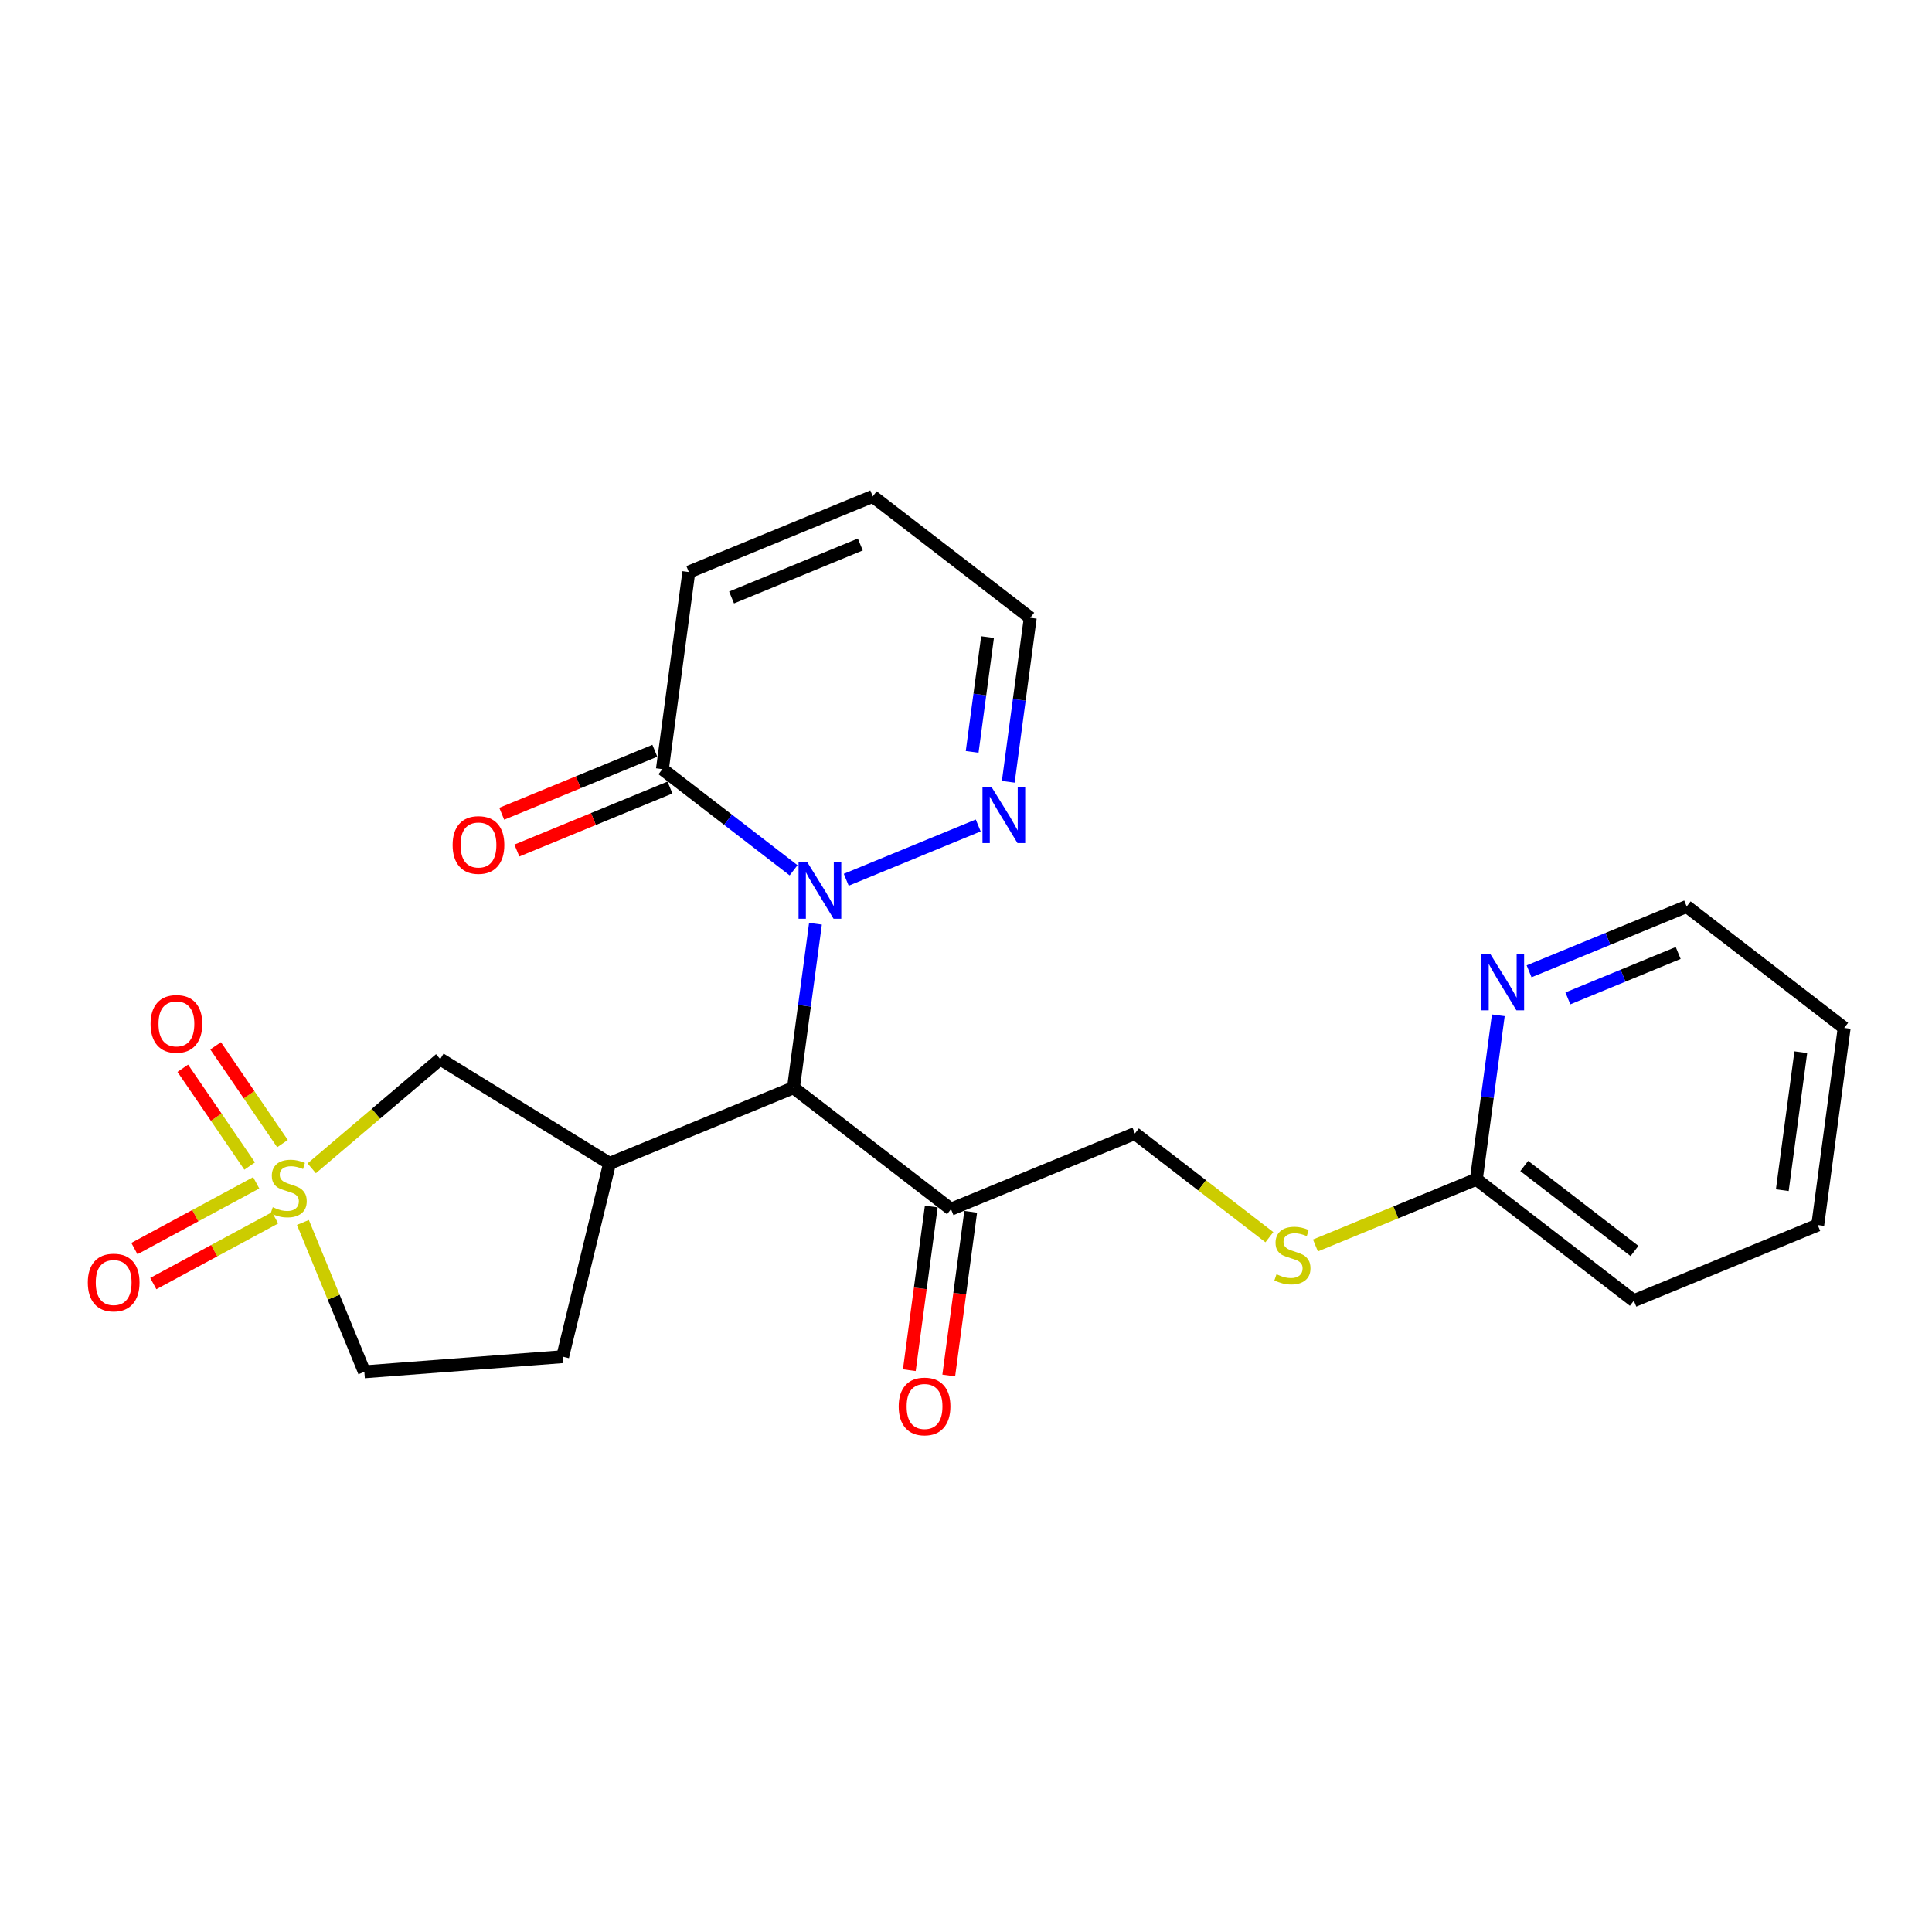 <?xml version='1.0' encoding='iso-8859-1'?>
<svg version='1.1' baseProfile='full'
              xmlns='http://www.w3.org/2000/svg'
                      xmlns:rdkit='http://www.rdkit.org/xml'
                      xmlns:xlink='http://www.w3.org/1999/xlink'
                  xml:space='preserve'
width='300px' height='300px' viewBox='0 0 300 300'>
<!-- END OF HEADER -->
<rect style='opacity:1.0;fill:#FFFFFF;stroke:none' width='300' height='300' x='0' y='0'> </rect>
<rect style='opacity:1.0;fill:#FFFFFF;stroke:none' width='300' height='300' x='0' y='0'> </rect>
<path class='bond-0 atom-0 atom-1' d='M 147.321,213.584 L 149.025,200.877' style='fill:none;fill-rule:evenodd;stroke:#FF0000;stroke-width:2.0px;stroke-linecap:butt;stroke-linejoin:miter;stroke-opacity:1' />
<path class='bond-0 atom-0 atom-1' d='M 149.025,200.877 L 150.728,188.169' style='fill:none;fill-rule:evenodd;stroke:#000000;stroke-width:2.0px;stroke-linecap:butt;stroke-linejoin:miter;stroke-opacity:1' />
<path class='bond-0 atom-0 atom-1' d='M 141.199,212.763 L 142.903,200.056' style='fill:none;fill-rule:evenodd;stroke:#FF0000;stroke-width:2.0px;stroke-linecap:butt;stroke-linejoin:miter;stroke-opacity:1' />
<path class='bond-0 atom-0 atom-1' d='M 142.903,200.056 L 144.606,187.349' style='fill:none;fill-rule:evenodd;stroke:#000000;stroke-width:2.0px;stroke-linecap:butt;stroke-linejoin:miter;stroke-opacity:1' />
<path class='bond-1 atom-1 atom-2' d='M 147.667,187.759 L 176.227,176.008' style='fill:none;fill-rule:evenodd;stroke:#000000;stroke-width:2.0px;stroke-linecap:butt;stroke-linejoin:miter;stroke-opacity:1' />
<path class='bond-9 atom-1 atom-10' d='M 147.667,187.759 L 123.211,168.901' style='fill:none;fill-rule:evenodd;stroke:#000000;stroke-width:2.0px;stroke-linecap:butt;stroke-linejoin:miter;stroke-opacity:1' />
<path class='bond-2 atom-2 atom-3' d='M 176.227,176.008 L 186.667,184.059' style='fill:none;fill-rule:evenodd;stroke:#000000;stroke-width:2.0px;stroke-linecap:butt;stroke-linejoin:miter;stroke-opacity:1' />
<path class='bond-2 atom-2 atom-3' d='M 186.667,184.059 L 197.108,192.109' style='fill:none;fill-rule:evenodd;stroke:#CCCC00;stroke-width:2.0px;stroke-linecap:butt;stroke-linejoin:miter;stroke-opacity:1' />
<path class='bond-3 atom-3 atom-4' d='M 204.26,193.395 L 216.752,188.255' style='fill:none;fill-rule:evenodd;stroke:#CCCC00;stroke-width:2.0px;stroke-linecap:butt;stroke-linejoin:miter;stroke-opacity:1' />
<path class='bond-3 atom-3 atom-4' d='M 216.752,188.255 L 229.244,183.116' style='fill:none;fill-rule:evenodd;stroke:#000000;stroke-width:2.0px;stroke-linecap:butt;stroke-linejoin:miter;stroke-opacity:1' />
<path class='bond-4 atom-4 atom-5' d='M 229.244,183.116 L 253.7,201.974' style='fill:none;fill-rule:evenodd;stroke:#000000;stroke-width:2.0px;stroke-linecap:butt;stroke-linejoin:miter;stroke-opacity:1' />
<path class='bond-4 atom-4 atom-5' d='M 236.684,181.053 L 253.803,194.254' style='fill:none;fill-rule:evenodd;stroke:#000000;stroke-width:2.0px;stroke-linecap:butt;stroke-linejoin:miter;stroke-opacity:1' />
<path class='bond-24 atom-9 atom-4' d='M 232.657,157.652 L 230.951,170.384' style='fill:none;fill-rule:evenodd;stroke:#0000FF;stroke-width:2.0px;stroke-linecap:butt;stroke-linejoin:miter;stroke-opacity:1' />
<path class='bond-24 atom-9 atom-4' d='M 230.951,170.384 L 229.244,183.116' style='fill:none;fill-rule:evenodd;stroke:#000000;stroke-width:2.0px;stroke-linecap:butt;stroke-linejoin:miter;stroke-opacity:1' />
<path class='bond-5 atom-5 atom-6' d='M 253.7,201.974 L 282.26,190.223' style='fill:none;fill-rule:evenodd;stroke:#000000;stroke-width:2.0px;stroke-linecap:butt;stroke-linejoin:miter;stroke-opacity:1' />
<path class='bond-6 atom-6 atom-7' d='M 282.26,190.223 L 286.364,159.614' style='fill:none;fill-rule:evenodd;stroke:#000000;stroke-width:2.0px;stroke-linecap:butt;stroke-linejoin:miter;stroke-opacity:1' />
<path class='bond-6 atom-6 atom-7' d='M 276.754,184.811 L 279.626,163.385' style='fill:none;fill-rule:evenodd;stroke:#000000;stroke-width:2.0px;stroke-linecap:butt;stroke-linejoin:miter;stroke-opacity:1' />
<path class='bond-7 atom-7 atom-8' d='M 286.364,159.614 L 261.907,140.756' style='fill:none;fill-rule:evenodd;stroke:#000000;stroke-width:2.0px;stroke-linecap:butt;stroke-linejoin:miter;stroke-opacity:1' />
<path class='bond-8 atom-8 atom-9' d='M 261.907,140.756 L 249.672,145.79' style='fill:none;fill-rule:evenodd;stroke:#000000;stroke-width:2.0px;stroke-linecap:butt;stroke-linejoin:miter;stroke-opacity:1' />
<path class='bond-8 atom-8 atom-9' d='M 249.672,145.79 L 237.436,150.824' style='fill:none;fill-rule:evenodd;stroke:#0000FF;stroke-width:2.0px;stroke-linecap:butt;stroke-linejoin:miter;stroke-opacity:1' />
<path class='bond-8 atom-8 atom-9' d='M 260.587,147.978 L 252.022,151.502' style='fill:none;fill-rule:evenodd;stroke:#000000;stroke-width:2.0px;stroke-linecap:butt;stroke-linejoin:miter;stroke-opacity:1' />
<path class='bond-8 atom-8 atom-9' d='M 252.022,151.502 L 243.457,155.026' style='fill:none;fill-rule:evenodd;stroke:#0000FF;stroke-width:2.0px;stroke-linecap:butt;stroke-linejoin:miter;stroke-opacity:1' />
<path class='bond-10 atom-10 atom-11' d='M 123.211,168.901 L 94.651,180.652' style='fill:none;fill-rule:evenodd;stroke:#000000;stroke-width:2.0px;stroke-linecap:butt;stroke-linejoin:miter;stroke-opacity:1' />
<path class='bond-17 atom-10 atom-18' d='M 123.211,168.901 L 124.918,156.169' style='fill:none;fill-rule:evenodd;stroke:#000000;stroke-width:2.0px;stroke-linecap:butt;stroke-linejoin:miter;stroke-opacity:1' />
<path class='bond-17 atom-10 atom-18' d='M 124.918,156.169 L 126.625,143.437' style='fill:none;fill-rule:evenodd;stroke:#0000FF;stroke-width:2.0px;stroke-linecap:butt;stroke-linejoin:miter;stroke-opacity:1' />
<path class='bond-11 atom-11 atom-12' d='M 94.651,180.652 L 87.371,210.664' style='fill:none;fill-rule:evenodd;stroke:#000000;stroke-width:2.0px;stroke-linecap:butt;stroke-linejoin:miter;stroke-opacity:1' />
<path class='bond-25 atom-17 atom-11' d='M 68.357,164.453 L 94.651,180.652' style='fill:none;fill-rule:evenodd;stroke:#000000;stroke-width:2.0px;stroke-linecap:butt;stroke-linejoin:miter;stroke-opacity:1' />
<path class='bond-12 atom-12 atom-13' d='M 87.371,210.664 L 56.577,213.014' style='fill:none;fill-rule:evenodd;stroke:#000000;stroke-width:2.0px;stroke-linecap:butt;stroke-linejoin:miter;stroke-opacity:1' />
<path class='bond-13 atom-13 atom-14' d='M 56.577,213.014 L 51.806,201.418' style='fill:none;fill-rule:evenodd;stroke:#000000;stroke-width:2.0px;stroke-linecap:butt;stroke-linejoin:miter;stroke-opacity:1' />
<path class='bond-13 atom-13 atom-14' d='M 51.806,201.418 L 47.035,189.822' style='fill:none;fill-rule:evenodd;stroke:#CCCC00;stroke-width:2.0px;stroke-linecap:butt;stroke-linejoin:miter;stroke-opacity:1' />
<path class='bond-14 atom-14 atom-15' d='M 39.783,183.667 L 30.326,188.773' style='fill:none;fill-rule:evenodd;stroke:#CCCC00;stroke-width:2.0px;stroke-linecap:butt;stroke-linejoin:miter;stroke-opacity:1' />
<path class='bond-14 atom-14 atom-15' d='M 30.326,188.773 L 20.869,193.879' style='fill:none;fill-rule:evenodd;stroke:#FF0000;stroke-width:2.0px;stroke-linecap:butt;stroke-linejoin:miter;stroke-opacity:1' />
<path class='bond-14 atom-14 atom-15' d='M 42.717,189.103 L 33.26,194.208' style='fill:none;fill-rule:evenodd;stroke:#CCCC00;stroke-width:2.0px;stroke-linecap:butt;stroke-linejoin:miter;stroke-opacity:1' />
<path class='bond-14 atom-14 atom-15' d='M 33.26,194.208 L 23.804,199.314' style='fill:none;fill-rule:evenodd;stroke:#FF0000;stroke-width:2.0px;stroke-linecap:butt;stroke-linejoin:miter;stroke-opacity:1' />
<path class='bond-15 atom-14 atom-16' d='M 43.866,177.578 L 38.674,169.986' style='fill:none;fill-rule:evenodd;stroke:#CCCC00;stroke-width:2.0px;stroke-linecap:butt;stroke-linejoin:miter;stroke-opacity:1' />
<path class='bond-15 atom-14 atom-16' d='M 38.674,169.986 L 33.482,162.393' style='fill:none;fill-rule:evenodd;stroke:#FF0000;stroke-width:2.0px;stroke-linecap:butt;stroke-linejoin:miter;stroke-opacity:1' />
<path class='bond-15 atom-14 atom-16' d='M 38.767,181.065 L 33.575,173.472' style='fill:none;fill-rule:evenodd;stroke:#CCCC00;stroke-width:2.0px;stroke-linecap:butt;stroke-linejoin:miter;stroke-opacity:1' />
<path class='bond-15 atom-14 atom-16' d='M 33.575,173.472 L 28.384,165.88' style='fill:none;fill-rule:evenodd;stroke:#FF0000;stroke-width:2.0px;stroke-linecap:butt;stroke-linejoin:miter;stroke-opacity:1' />
<path class='bond-16 atom-14 atom-17' d='M 48.403,181.414 L 58.38,172.934' style='fill:none;fill-rule:evenodd;stroke:#CCCC00;stroke-width:2.0px;stroke-linecap:butt;stroke-linejoin:miter;stroke-opacity:1' />
<path class='bond-16 atom-14 atom-17' d='M 58.38,172.934 L 68.357,164.453' style='fill:none;fill-rule:evenodd;stroke:#000000;stroke-width:2.0px;stroke-linecap:butt;stroke-linejoin:miter;stroke-opacity:1' />
<path class='bond-18 atom-18 atom-19' d='M 131.403,136.609 L 151.896,128.178' style='fill:none;fill-rule:evenodd;stroke:#0000FF;stroke-width:2.0px;stroke-linecap:butt;stroke-linejoin:miter;stroke-opacity:1' />
<path class='bond-26 atom-23 atom-18' d='M 102.858,119.433 L 113.042,127.286' style='fill:none;fill-rule:evenodd;stroke:#000000;stroke-width:2.0px;stroke-linecap:butt;stroke-linejoin:miter;stroke-opacity:1' />
<path class='bond-26 atom-23 atom-18' d='M 113.042,127.286 L 123.226,135.139' style='fill:none;fill-rule:evenodd;stroke:#0000FF;stroke-width:2.0px;stroke-linecap:butt;stroke-linejoin:miter;stroke-opacity:1' />
<path class='bond-19 atom-19 atom-20' d='M 156.564,121.396 L 158.271,108.664' style='fill:none;fill-rule:evenodd;stroke:#0000FF;stroke-width:2.0px;stroke-linecap:butt;stroke-linejoin:miter;stroke-opacity:1' />
<path class='bond-19 atom-19 atom-20' d='M 158.271,108.664 L 159.978,95.932' style='fill:none;fill-rule:evenodd;stroke:#000000;stroke-width:2.0px;stroke-linecap:butt;stroke-linejoin:miter;stroke-opacity:1' />
<path class='bond-19 atom-19 atom-20' d='M 150.954,116.756 L 152.149,107.843' style='fill:none;fill-rule:evenodd;stroke:#0000FF;stroke-width:2.0px;stroke-linecap:butt;stroke-linejoin:miter;stroke-opacity:1' />
<path class='bond-19 atom-19 atom-20' d='M 152.149,107.843 L 153.344,98.931' style='fill:none;fill-rule:evenodd;stroke:#000000;stroke-width:2.0px;stroke-linecap:butt;stroke-linejoin:miter;stroke-opacity:1' />
<path class='bond-20 atom-20 atom-21' d='M 159.978,95.932 L 135.521,77.074' style='fill:none;fill-rule:evenodd;stroke:#000000;stroke-width:2.0px;stroke-linecap:butt;stroke-linejoin:miter;stroke-opacity:1' />
<path class='bond-21 atom-21 atom-22' d='M 135.521,77.074 L 106.961,88.824' style='fill:none;fill-rule:evenodd;stroke:#000000;stroke-width:2.0px;stroke-linecap:butt;stroke-linejoin:miter;stroke-opacity:1' />
<path class='bond-21 atom-21 atom-22' d='M 133.588,84.548 L 113.596,92.774' style='fill:none;fill-rule:evenodd;stroke:#000000;stroke-width:2.0px;stroke-linecap:butt;stroke-linejoin:miter;stroke-opacity:1' />
<path class='bond-22 atom-22 atom-23' d='M 106.961,88.824 L 102.858,119.433' style='fill:none;fill-rule:evenodd;stroke:#000000;stroke-width:2.0px;stroke-linecap:butt;stroke-linejoin:miter;stroke-opacity:1' />
<path class='bond-23 atom-23 atom-24' d='M 101.683,116.577 L 89.796,121.468' style='fill:none;fill-rule:evenodd;stroke:#000000;stroke-width:2.0px;stroke-linecap:butt;stroke-linejoin:miter;stroke-opacity:1' />
<path class='bond-23 atom-23 atom-24' d='M 89.796,121.468 L 77.91,126.359' style='fill:none;fill-rule:evenodd;stroke:#FF0000;stroke-width:2.0px;stroke-linecap:butt;stroke-linejoin:miter;stroke-opacity:1' />
<path class='bond-23 atom-23 atom-24' d='M 104.033,122.289 L 92.147,127.18' style='fill:none;fill-rule:evenodd;stroke:#000000;stroke-width:2.0px;stroke-linecap:butt;stroke-linejoin:miter;stroke-opacity:1' />
<path class='bond-23 atom-23 atom-24' d='M 92.147,127.18 L 80.26,132.071' style='fill:none;fill-rule:evenodd;stroke:#FF0000;stroke-width:2.0px;stroke-linecap:butt;stroke-linejoin:miter;stroke-opacity:1' />
<path  class='atom-0' d='M 139.549 218.393
Q 139.549 216.293, 140.587 215.119
Q 141.624 213.946, 143.564 213.946
Q 145.503 213.946, 146.541 215.119
Q 147.579 216.293, 147.579 218.393
Q 147.579 220.517, 146.529 221.728
Q 145.479 222.926, 143.564 222.926
Q 141.637 222.926, 140.587 221.728
Q 139.549 220.53, 139.549 218.393
M 143.564 221.938
Q 144.898 221.938, 145.615 221.049
Q 146.343 220.147, 146.343 218.393
Q 146.343 216.676, 145.615 215.811
Q 144.898 214.934, 143.564 214.934
Q 142.23 214.934, 141.501 215.799
Q 140.784 216.663, 140.784 218.393
Q 140.784 220.159, 141.501 221.049
Q 142.23 221.938, 143.564 221.938
' fill='#FF0000'/>
<path  class='atom-3' d='M 198.213 197.868
Q 198.312 197.905, 198.72 198.078
Q 199.127 198.251, 199.572 198.362
Q 200.029 198.461, 200.474 198.461
Q 201.301 198.461, 201.783 198.066
Q 202.265 197.658, 202.265 196.954
Q 202.265 196.472, 202.018 196.176
Q 201.783 195.879, 201.413 195.719
Q 201.042 195.558, 200.424 195.373
Q 199.646 195.138, 199.177 194.916
Q 198.72 194.694, 198.386 194.224
Q 198.065 193.755, 198.065 192.964
Q 198.065 191.865, 198.806 191.185
Q 199.56 190.506, 201.042 190.506
Q 202.055 190.506, 203.204 190.988
L 202.92 191.939
Q 201.87 191.506, 201.079 191.506
Q 200.227 191.506, 199.757 191.865
Q 199.288 192.211, 199.3 192.816
Q 199.3 193.285, 199.535 193.569
Q 199.782 193.853, 200.128 194.014
Q 200.486 194.175, 201.079 194.36
Q 201.87 194.607, 202.339 194.854
Q 202.809 195.101, 203.142 195.608
Q 203.488 196.102, 203.488 196.954
Q 203.488 198.165, 202.673 198.819
Q 201.87 199.462, 200.523 199.462
Q 199.745 199.462, 199.152 199.289
Q 198.571 199.128, 197.88 198.844
L 198.213 197.868
' fill='#CCCC00'/>
<path  class='atom-9' d='M 231.414 148.134
L 234.28 152.766
Q 234.564 153.223, 235.021 154.051
Q 235.478 154.878, 235.503 154.928
L 235.503 148.134
L 236.664 148.134
L 236.664 156.88
L 235.466 156.88
L 232.39 151.815
Q 232.032 151.222, 231.649 150.542
Q 231.278 149.863, 231.167 149.653
L 231.167 156.88
L 230.03 156.88
L 230.03 148.134
L 231.414 148.134
' fill='#0000FF'/>
<path  class='atom-14' d='M 42.356 187.456
Q 42.455 187.493, 42.862 187.666
Q 43.27 187.839, 43.715 187.95
Q 44.172 188.049, 44.616 188.049
Q 45.444 188.049, 45.926 187.654
Q 46.407 187.246, 46.407 186.542
Q 46.407 186.06, 46.16 185.764
Q 45.926 185.467, 45.555 185.307
Q 45.185 185.146, 44.567 184.961
Q 43.789 184.726, 43.319 184.504
Q 42.862 184.281, 42.529 183.812
Q 42.208 183.342, 42.208 182.552
Q 42.208 181.452, 42.949 180.773
Q 43.702 180.094, 45.185 180.094
Q 46.197 180.094, 47.346 180.575
L 47.062 181.527
Q 46.012 181.094, 45.222 181.094
Q 44.369 181.094, 43.9 181.452
Q 43.43 181.798, 43.443 182.404
Q 43.443 182.873, 43.678 183.157
Q 43.925 183.441, 44.27 183.602
Q 44.629 183.762, 45.222 183.948
Q 46.012 184.195, 46.482 184.442
Q 46.951 184.689, 47.285 185.195
Q 47.63 185.69, 47.63 186.542
Q 47.63 187.752, 46.815 188.407
Q 46.012 189.05, 44.666 189.05
Q 43.888 189.05, 43.294 188.877
Q 42.714 188.716, 42.022 188.432
L 42.356 187.456
' fill='#CCCC00'/>
<path  class='atom-15' d='M 13.636 199.151
Q 13.636 197.051, 14.674 195.877
Q 15.712 194.704, 17.651 194.704
Q 19.591 194.704, 20.628 195.877
Q 21.666 197.051, 21.666 199.151
Q 21.666 201.275, 20.616 202.486
Q 19.566 203.684, 17.651 203.684
Q 15.724 203.684, 14.674 202.486
Q 13.636 201.288, 13.636 199.151
M 17.651 202.696
Q 18.985 202.696, 19.702 201.807
Q 20.431 200.905, 20.431 199.151
Q 20.431 197.434, 19.702 196.569
Q 18.985 195.692, 17.651 195.692
Q 16.317 195.692, 15.588 196.556
Q 14.872 197.421, 14.872 199.151
Q 14.872 200.917, 15.588 201.807
Q 16.317 202.696, 17.651 202.696
' fill='#FF0000'/>
<path  class='atom-16' d='M 23.38 158.986
Q 23.38 156.886, 24.417 155.713
Q 25.455 154.539, 27.394 154.539
Q 29.334 154.539, 30.372 155.713
Q 31.409 156.886, 31.409 158.986
Q 31.409 161.111, 30.359 162.322
Q 29.309 163.52, 27.394 163.52
Q 25.467 163.52, 24.417 162.322
Q 23.38 161.123, 23.38 158.986
M 27.394 162.532
Q 28.729 162.532, 29.445 161.642
Q 30.174 160.74, 30.174 158.986
Q 30.174 157.269, 29.445 156.404
Q 28.729 155.527, 27.394 155.527
Q 26.06 155.527, 25.331 156.392
Q 24.615 157.257, 24.615 158.986
Q 24.615 160.753, 25.331 161.642
Q 26.06 162.532, 27.394 162.532
' fill='#FF0000'/>
<path  class='atom-18' d='M 125.381 133.919
L 128.247 138.551
Q 128.531 139.008, 128.988 139.836
Q 129.445 140.664, 129.47 140.713
L 129.47 133.919
L 130.631 133.919
L 130.631 142.665
L 129.433 142.665
L 126.357 137.6
Q 125.999 137.007, 125.616 136.328
Q 125.245 135.648, 125.134 135.438
L 125.134 142.665
L 123.998 142.665
L 123.998 133.919
L 125.381 133.919
' fill='#0000FF'/>
<path  class='atom-19' d='M 153.941 122.168
L 156.807 126.8
Q 157.091 127.257, 157.548 128.085
Q 158.005 128.913, 158.03 128.962
L 158.03 122.168
L 159.191 122.168
L 159.191 130.914
L 157.993 130.914
L 154.917 125.849
Q 154.559 125.256, 154.176 124.577
Q 153.805 123.897, 153.694 123.687
L 153.694 130.914
L 152.558 130.914
L 152.558 122.168
L 153.941 122.168
' fill='#0000FF'/>
<path  class='atom-24' d='M 70.283 131.209
Q 70.283 129.109, 71.321 127.935
Q 72.359 126.762, 74.298 126.762
Q 76.237 126.762, 77.275 127.935
Q 78.313 129.109, 78.313 131.209
Q 78.313 133.334, 77.263 134.544
Q 76.213 135.743, 74.298 135.743
Q 72.371 135.743, 71.321 134.544
Q 70.283 133.346, 70.283 131.209
M 74.298 134.754
Q 75.632 134.754, 76.349 133.865
Q 77.078 132.963, 77.078 131.209
Q 77.078 129.492, 76.349 128.627
Q 75.632 127.75, 74.298 127.75
Q 72.964 127.75, 72.235 128.615
Q 71.519 129.48, 71.519 131.209
Q 71.519 132.975, 72.235 133.865
Q 72.964 134.754, 74.298 134.754
' fill='#FF0000'/>
</svg>
